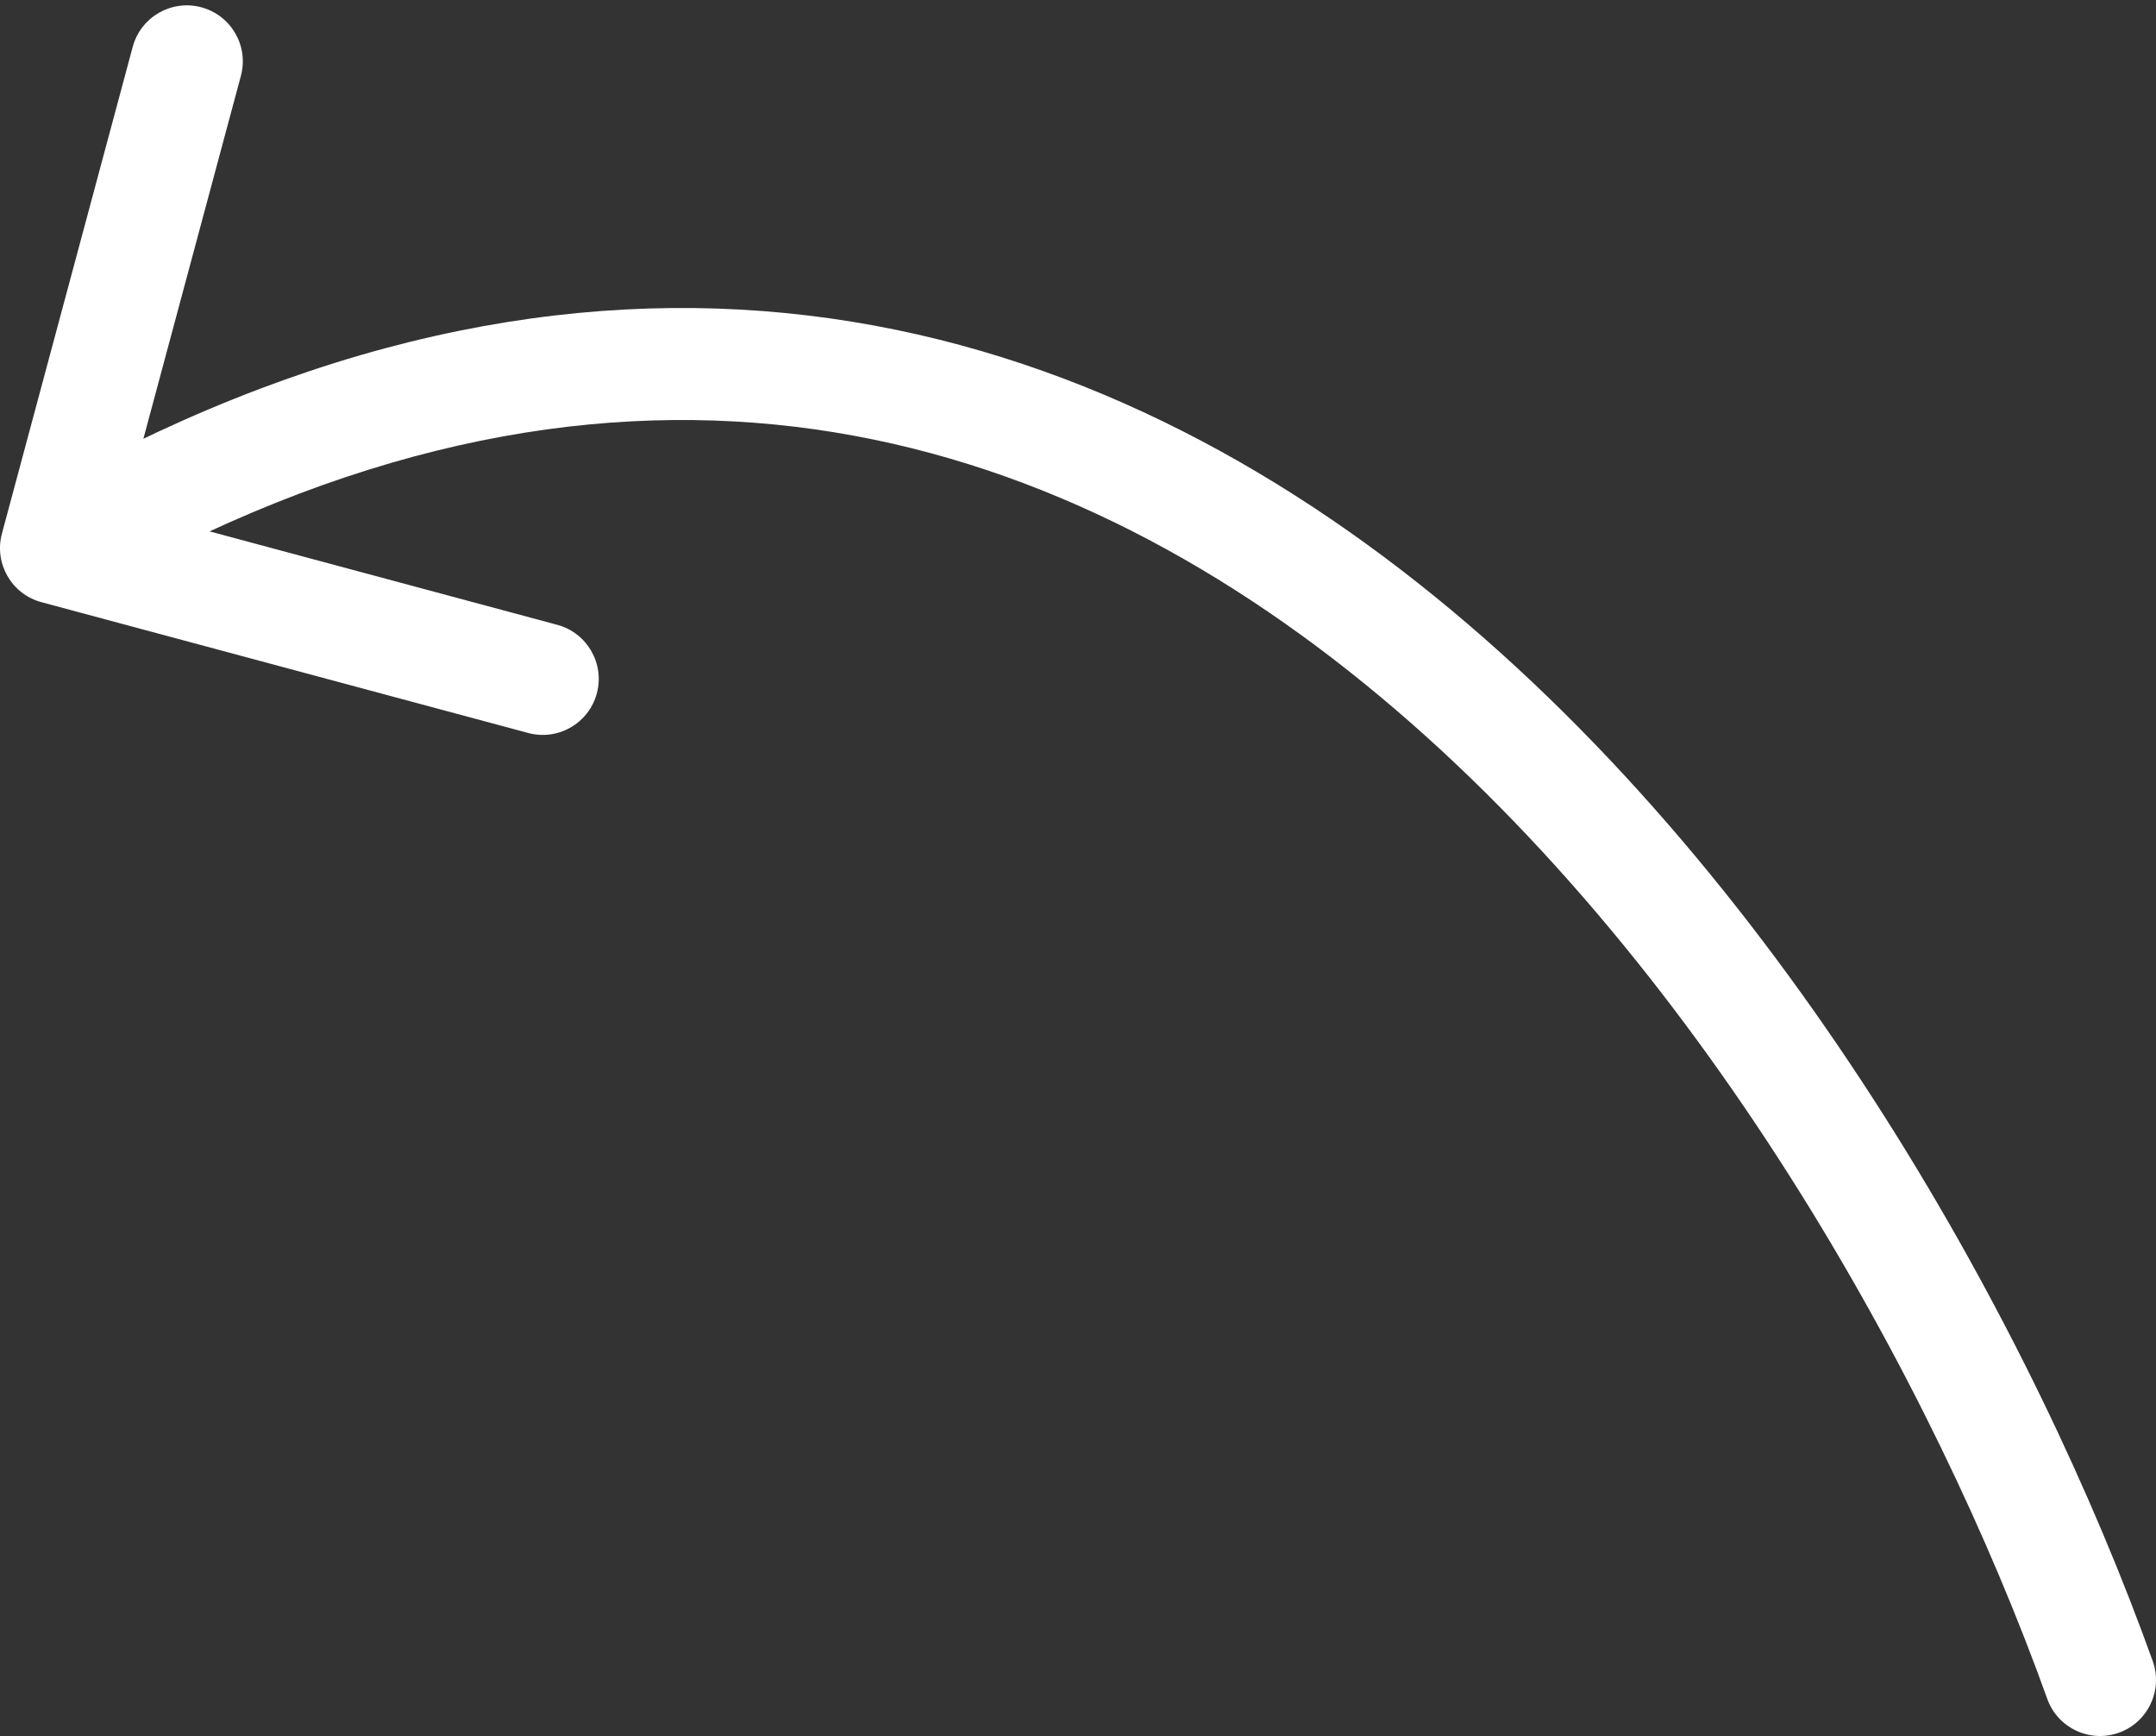 <svg width="77" height="62" viewBox="0 0 77 62" fill="none" xmlns="http://www.w3.org/2000/svg">
<rect x="0" y="0" width="77" height="62" fill="#333333" stroke="none"/>
<path d="M76.883 59.325C77.255 60.365 76.715 61.51 75.675 61.883C74.635 62.255 73.49 61.715 73.117 60.675L76.883 59.325ZM1.481 21.507C0.414 21.22 -0.218 20.123 0.069 19.056L4.74 1.673C5.027 0.606 6.124 -0.026 7.19 0.26C8.257 0.547 8.89 1.644 8.603 2.711L4.451 18.163L19.902 22.315C20.969 22.602 21.601 23.699 21.315 24.766C21.028 25.832 19.931 26.465 18.864 26.178L1.481 21.507ZM73.117 60.675C69.104 49.48 60.72 34.151 48.722 24.409C42.749 19.559 35.946 16.146 28.384 15.24C20.844 14.337 12.373 15.905 2.999 21.308L1.001 17.842C11.023 12.066 20.354 10.249 28.86 11.268C37.346 12.285 44.837 16.102 51.243 21.304C64.006 31.667 72.726 47.729 76.883 59.325L73.117 60.675Z" fill="white"/>
</svg>
